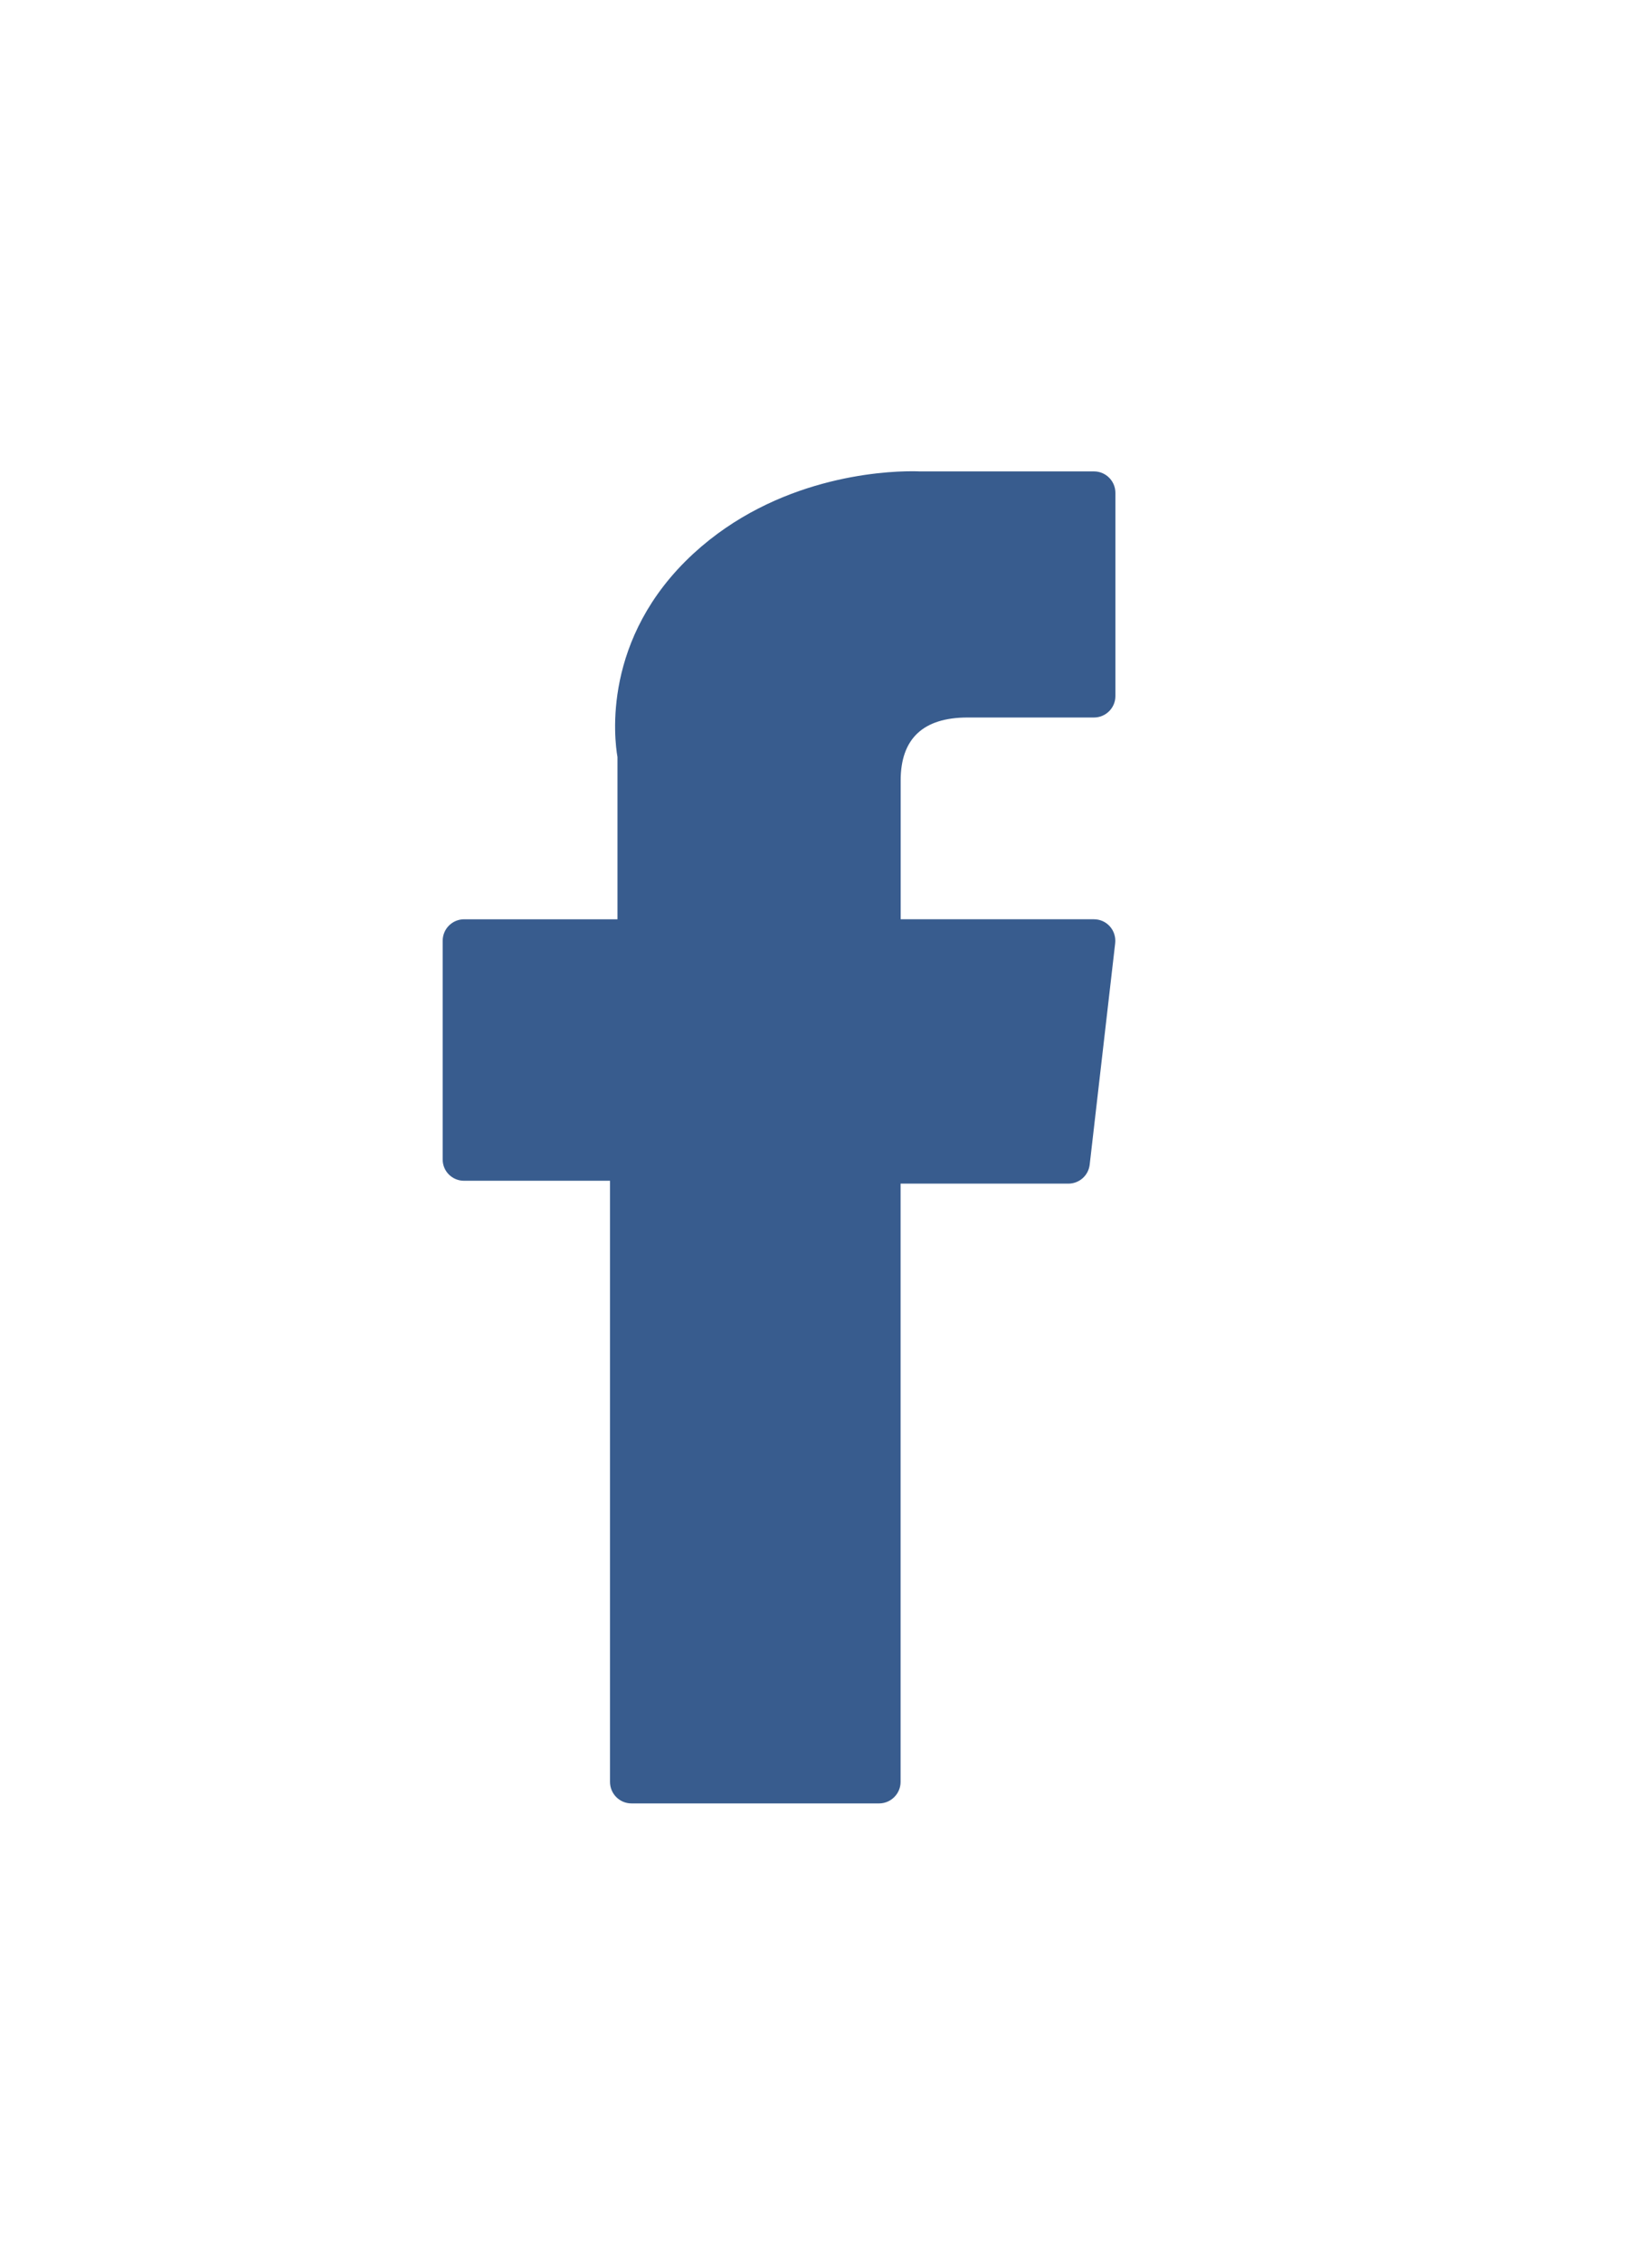 <?xml version="1.0" encoding="utf-8"?>
<!-- Generator: Adobe Illustrator 16.0.0, SVG Export Plug-In . SVG Version: 6.00 Build 0)  -->
<!DOCTYPE svg PUBLIC "-//W3C//DTD SVG 1.1//EN" "http://www.w3.org/Graphics/SVG/1.1/DTD/svg11.dtd">
<svg version="1.1" id="Layer_1" xmlns="http://www.w3.org/2000/svg" xmlns:xlink="http://www.w3.org/1999/xlink" x="0px" y="0px"
	 width="21.917px" height="30px" viewBox="14 10.5 21.917 30" enable-background="new 14 10.5 21.917 30" xml:space="preserve">
<path fill="#385C8E" d="M20.156,26.16h1.937v7.973c0,0.157,0.127,0.285,0.285,0.285h3.285c0.156,0,0.285-0.128,0.285-0.285v-7.935
	h2.226c0.146,0,0.267-0.109,0.283-0.253l0.338-2.935c0.009-0.081-0.016-0.162-0.07-0.223c-0.054-0.061-0.131-0.095-0.212-0.095
	h-2.564v-1.84c0-0.555,0.298-0.836,0.888-0.836c0.083,0,1.677,0,1.677,0c0.156,0,0.284-0.127,0.284-0.284v-2.695
	c0-0.158-0.128-0.285-0.284-0.285h-2.311c-0.018-0.001-0.054-0.002-0.106-0.002c-0.401,0-1.795,0.079-2.896,1.091
	c-1.22,1.123-1.05,2.466-1.009,2.699v2.152h-2.034c-0.157,0-0.285,0.127-0.285,0.285v2.898C19.871,26.033,19.999,26.16,20.156,26.16
	z"/>
<g display="none">
	
		<linearGradient id="SVGID_1_" gradientUnits="userSpaceOnUse" x1="48.433" y1="-469.106" x2="53.094" y2="-473.769" gradientTransform="matrix(3.125 0 0 3.125 -133.723 1498.738)">
		<stop  offset="0" style="stop-color:#FFC107"/>
		<stop  offset="0.507" style="stop-color:#F44336"/>
		<stop  offset="0.99" style="stop-color:#9C27B0"/>
	</linearGradient>
	<path display="inline" fill="url(#SVGID_1_)" d="M28.261,16.583h-6.688c-3.077,0-5.573,2.496-5.573,5.573v6.688
		c0,3.077,2.496,5.573,5.573,5.573h6.688c3.077,0,5.573-2.496,5.573-5.573v-6.688C33.834,19.079,31.338,16.583,28.261,16.583z
		 M32.162,28.844c0,2.151-1.75,3.901-3.901,3.901h-6.688c-2.151,0-3.901-1.75-3.901-3.901v-6.688c0-2.151,1.75-3.901,3.901-3.901
		h6.688c2.151,0,3.901,1.75,3.901,3.901V28.844z"/>
	
		<linearGradient id="SVGID_2_" gradientUnits="userSpaceOnUse" x1="49.756" y1="-470.427" x2="51.773" y2="-472.445" gradientTransform="matrix(3.125 0 0 3.125 -133.723 1498.738)">
		<stop  offset="0" style="stop-color:#FFC107"/>
		<stop  offset="0.507" style="stop-color:#F44336"/>
		<stop  offset="0.99" style="stop-color:#9C27B0"/>
	</linearGradient>
	<path display="inline" fill="url(#SVGID_2_)" d="M24.917,21.042c-2.462,0-4.458,1.996-4.458,4.458c0,2.462,1.996,4.459,4.458,4.459
		s4.458-1.997,4.458-4.459C29.375,23.038,27.379,21.042,24.917,21.042z M24.917,28.286c-1.536,0-2.786-1.25-2.786-2.786
		c0-1.537,1.25-2.787,2.786-2.787s2.786,1.25,2.786,2.787C27.703,27.036,26.453,28.286,24.917,28.286z"/>
	
		<linearGradient id="SVGID_3_" gradientUnits="userSpaceOnUse" x1="52.164" y1="-472.835" x2="52.433" y2="-473.104" gradientTransform="matrix(3.125 0 0 3.125 -133.723 1498.738)">
		<stop  offset="0" style="stop-color:#FFC107"/>
		<stop  offset="0.507" style="stop-color:#F44336"/>
		<stop  offset="0.99" style="stop-color:#9C27B0"/>
	</linearGradient>
	<circle display="inline" fill="url(#SVGID_3_)" cx="29.71" cy="20.707" r="0.594"/>
</g>
</svg>
